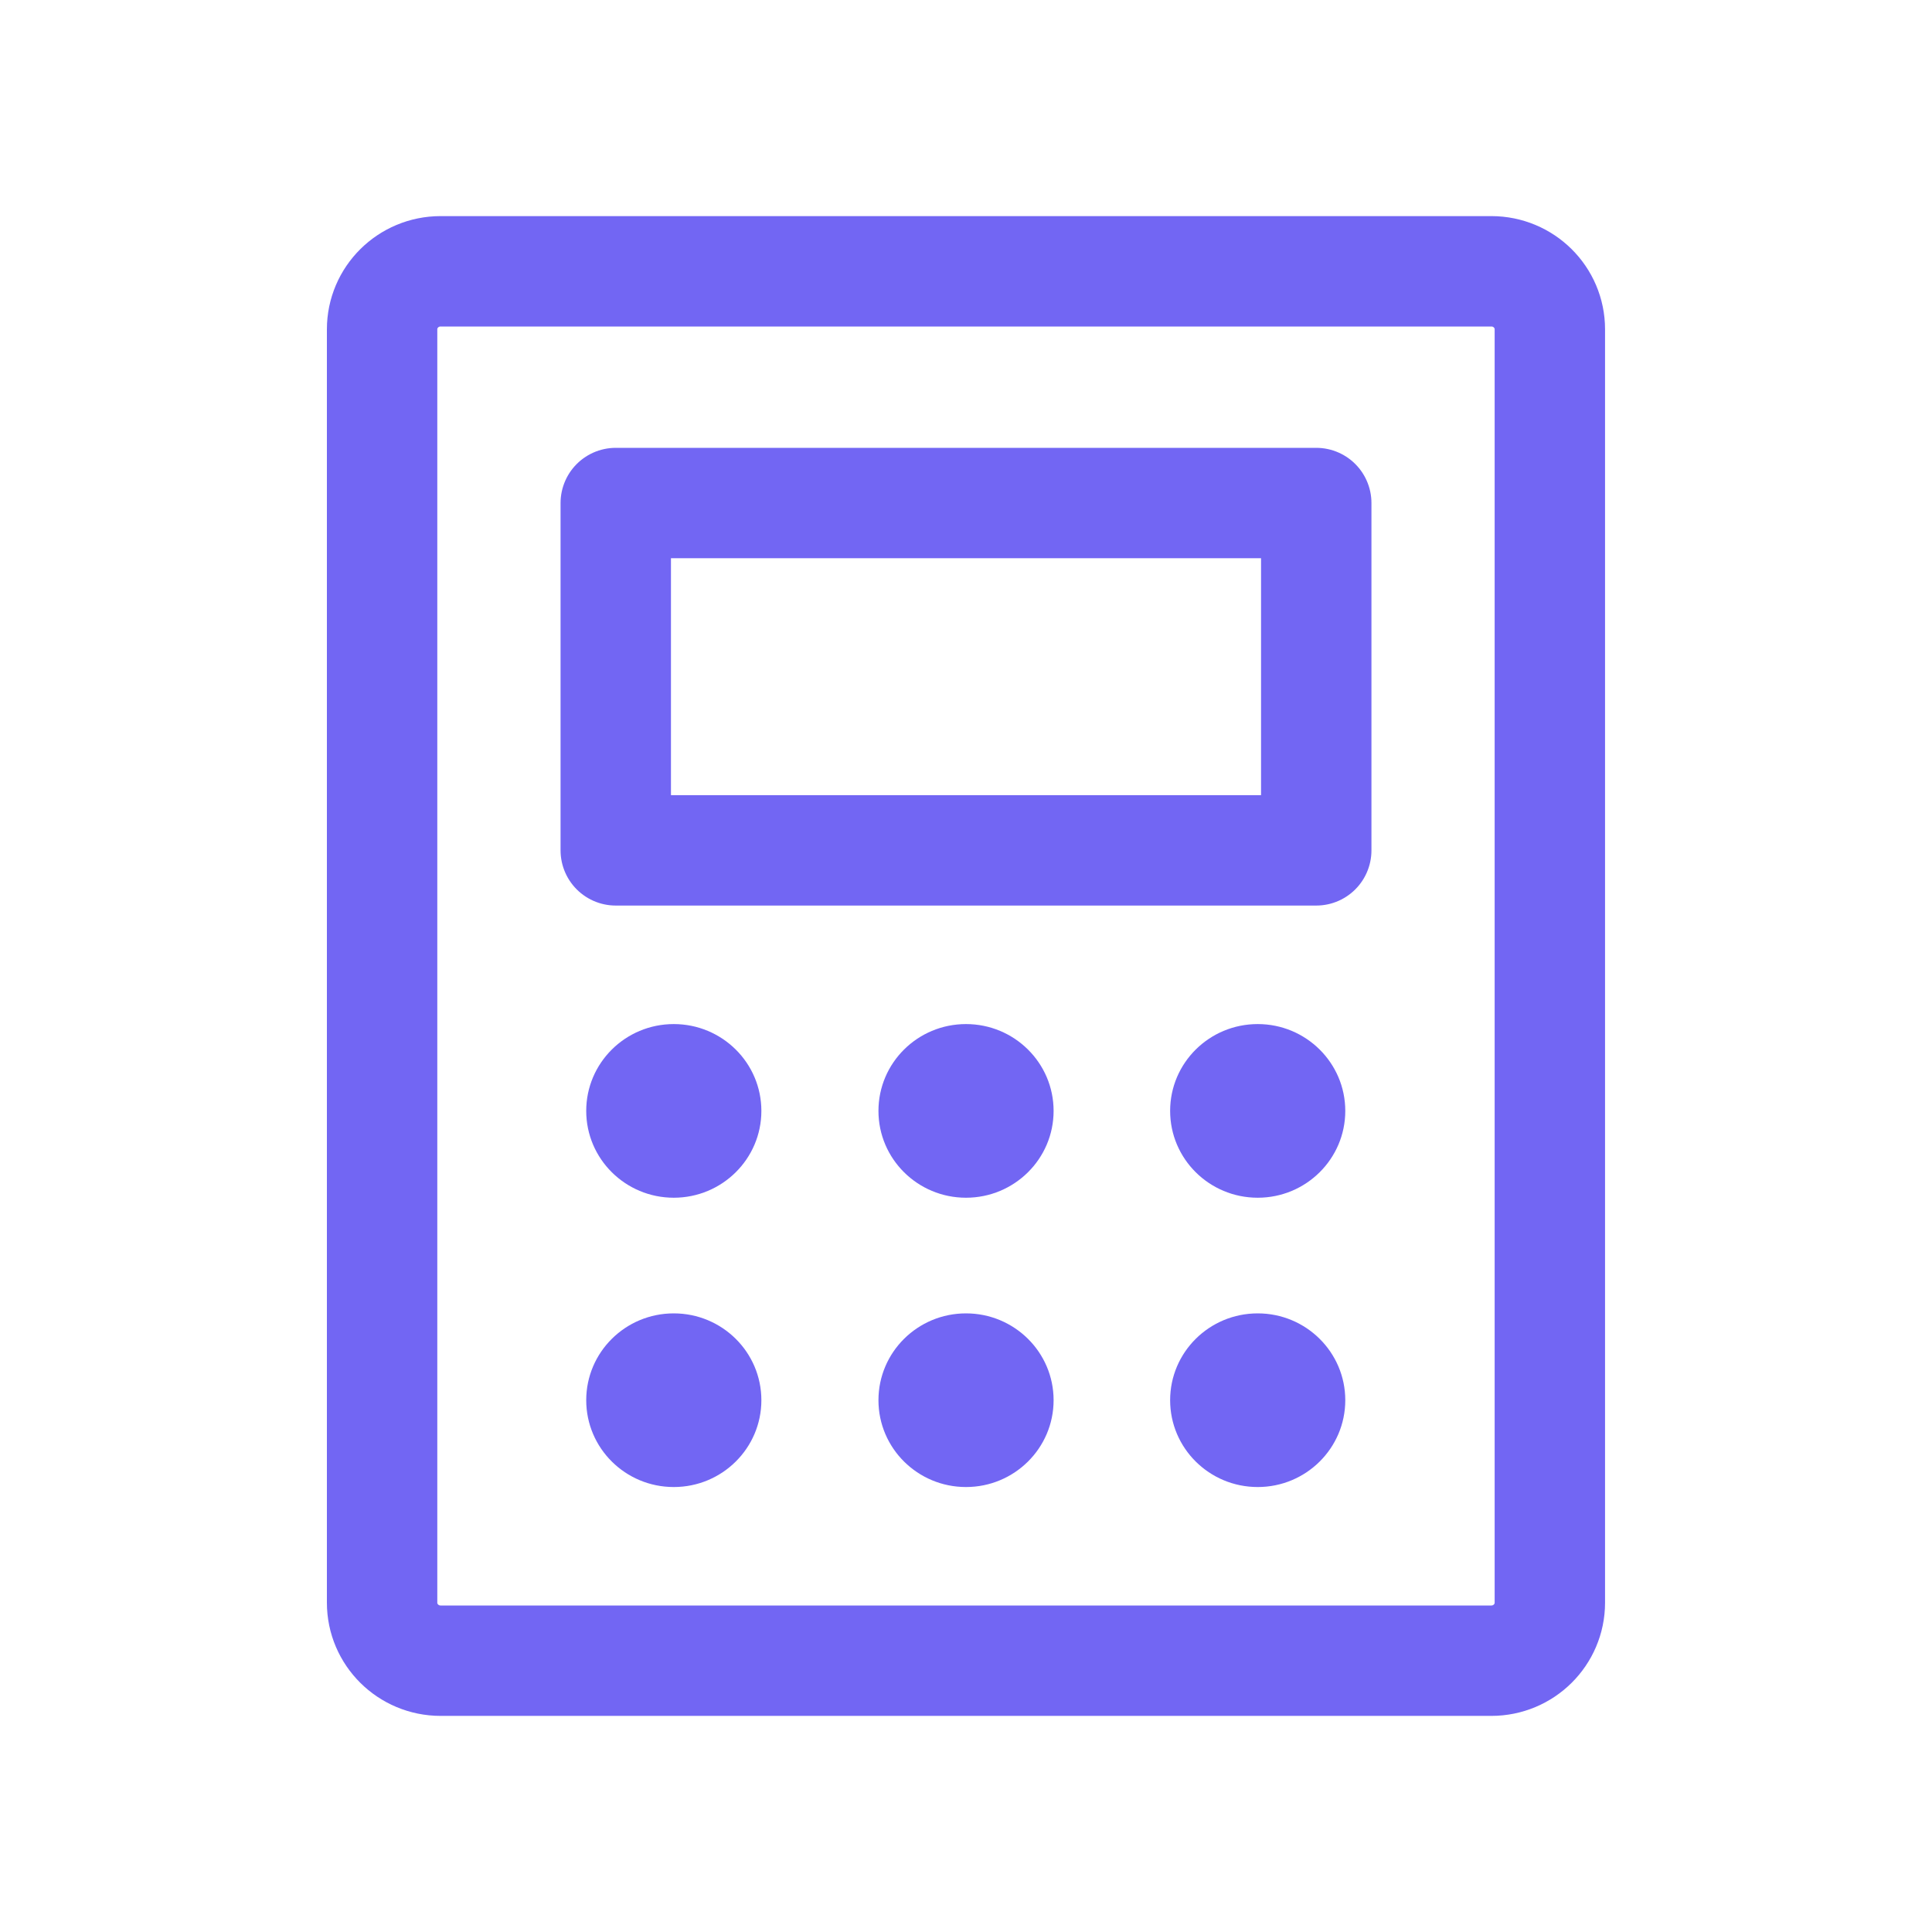 <svg viewBox="0 0 35 35" xmlns="http://www.w3.org/2000/svg" xmlns:xlink="http://www.w3.org/1999/xlink" width="35" height="35" fill="none">
	<rect id="icons/calc" width="35" height="35" x="0" y="0" fill="rgb(255,255,255)" fill-opacity="0" />
	<g id="Group 13">
		<path id="Vector" d="M23.845 9.113L23.845 15.405L11.155 15.405L11.155 9.113L23.845 9.113Z" stroke="rgb(114,102,243)" stroke-linecap="round" stroke-linejoin="round" stroke-width="2" />
		<path id="Vector" d="M27.017 4.915C27.603 4.915 28.077 5.385 28.077 5.966L28.077 29.034C28.077 29.614 27.603 30.085 27.017 30.085L7.982 30.085C7.397 30.085 6.922 29.614 6.922 29.034L6.922 5.966C6.922 5.385 7.397 4.915 7.982 4.915L27.017 4.915Z" stroke="rgb(114,102,243)" stroke-linecap="round" stroke-linejoin="round" stroke-width="2" />
		<path id="Vector" d="M12.206 21.698C13.082 21.698 13.793 20.994 13.793 20.125C13.793 19.256 13.082 18.552 12.206 18.552C11.33 18.552 10.62 19.256 10.62 20.125C10.62 20.994 11.33 21.698 12.206 21.698Z" fill="rgb(114,102,243)" fill-rule="evenodd" />
		<path id="Vector" d="M17.5 21.698C18.376 21.698 19.087 20.994 19.087 20.125C19.087 19.256 18.376 18.552 17.5 18.552C16.624 18.552 15.914 19.256 15.914 20.125C15.914 20.994 16.624 21.698 17.5 21.698Z" fill="rgb(114,102,243)" fill-rule="evenodd" />
		<path id="Vector" d="M22.785 21.698C23.66 21.698 24.371 20.994 24.371 20.125C24.371 19.256 23.66 18.552 22.785 18.552C21.908 18.552 21.198 19.256 21.198 20.125C21.198 20.994 21.908 21.698 22.785 21.698Z" fill="rgb(114,102,243)" fill-rule="evenodd" />
		<path id="Vector" d="M12.206 26.939C13.082 26.939 13.793 26.235 13.793 25.366C13.793 24.497 13.082 23.793 12.206 23.793C11.33 23.793 10.62 24.497 10.62 25.366C10.62 26.235 11.33 26.939 12.206 26.939Z" fill="rgb(114,102,243)" fill-rule="evenodd" />
		<path id="Vector" d="M17.5 26.939C18.376 26.939 19.087 26.235 19.087 25.366C19.087 24.497 18.376 23.793 17.5 23.793C16.624 23.793 15.914 24.497 15.914 25.366C15.914 26.235 16.624 26.939 17.5 26.939Z" fill="rgb(114,102,243)" fill-rule="evenodd" />
		<path id="Vector" d="M22.785 26.939C23.66 26.939 24.371 26.235 24.371 25.366C24.371 24.497 23.66 23.793 22.785 23.793C21.908 23.793 21.198 24.497 21.198 25.366C21.198 26.235 21.908 26.939 22.785 26.939Z" fill="rgb(114,102,243)" fill-rule="evenodd" />
	</g>
</svg>
